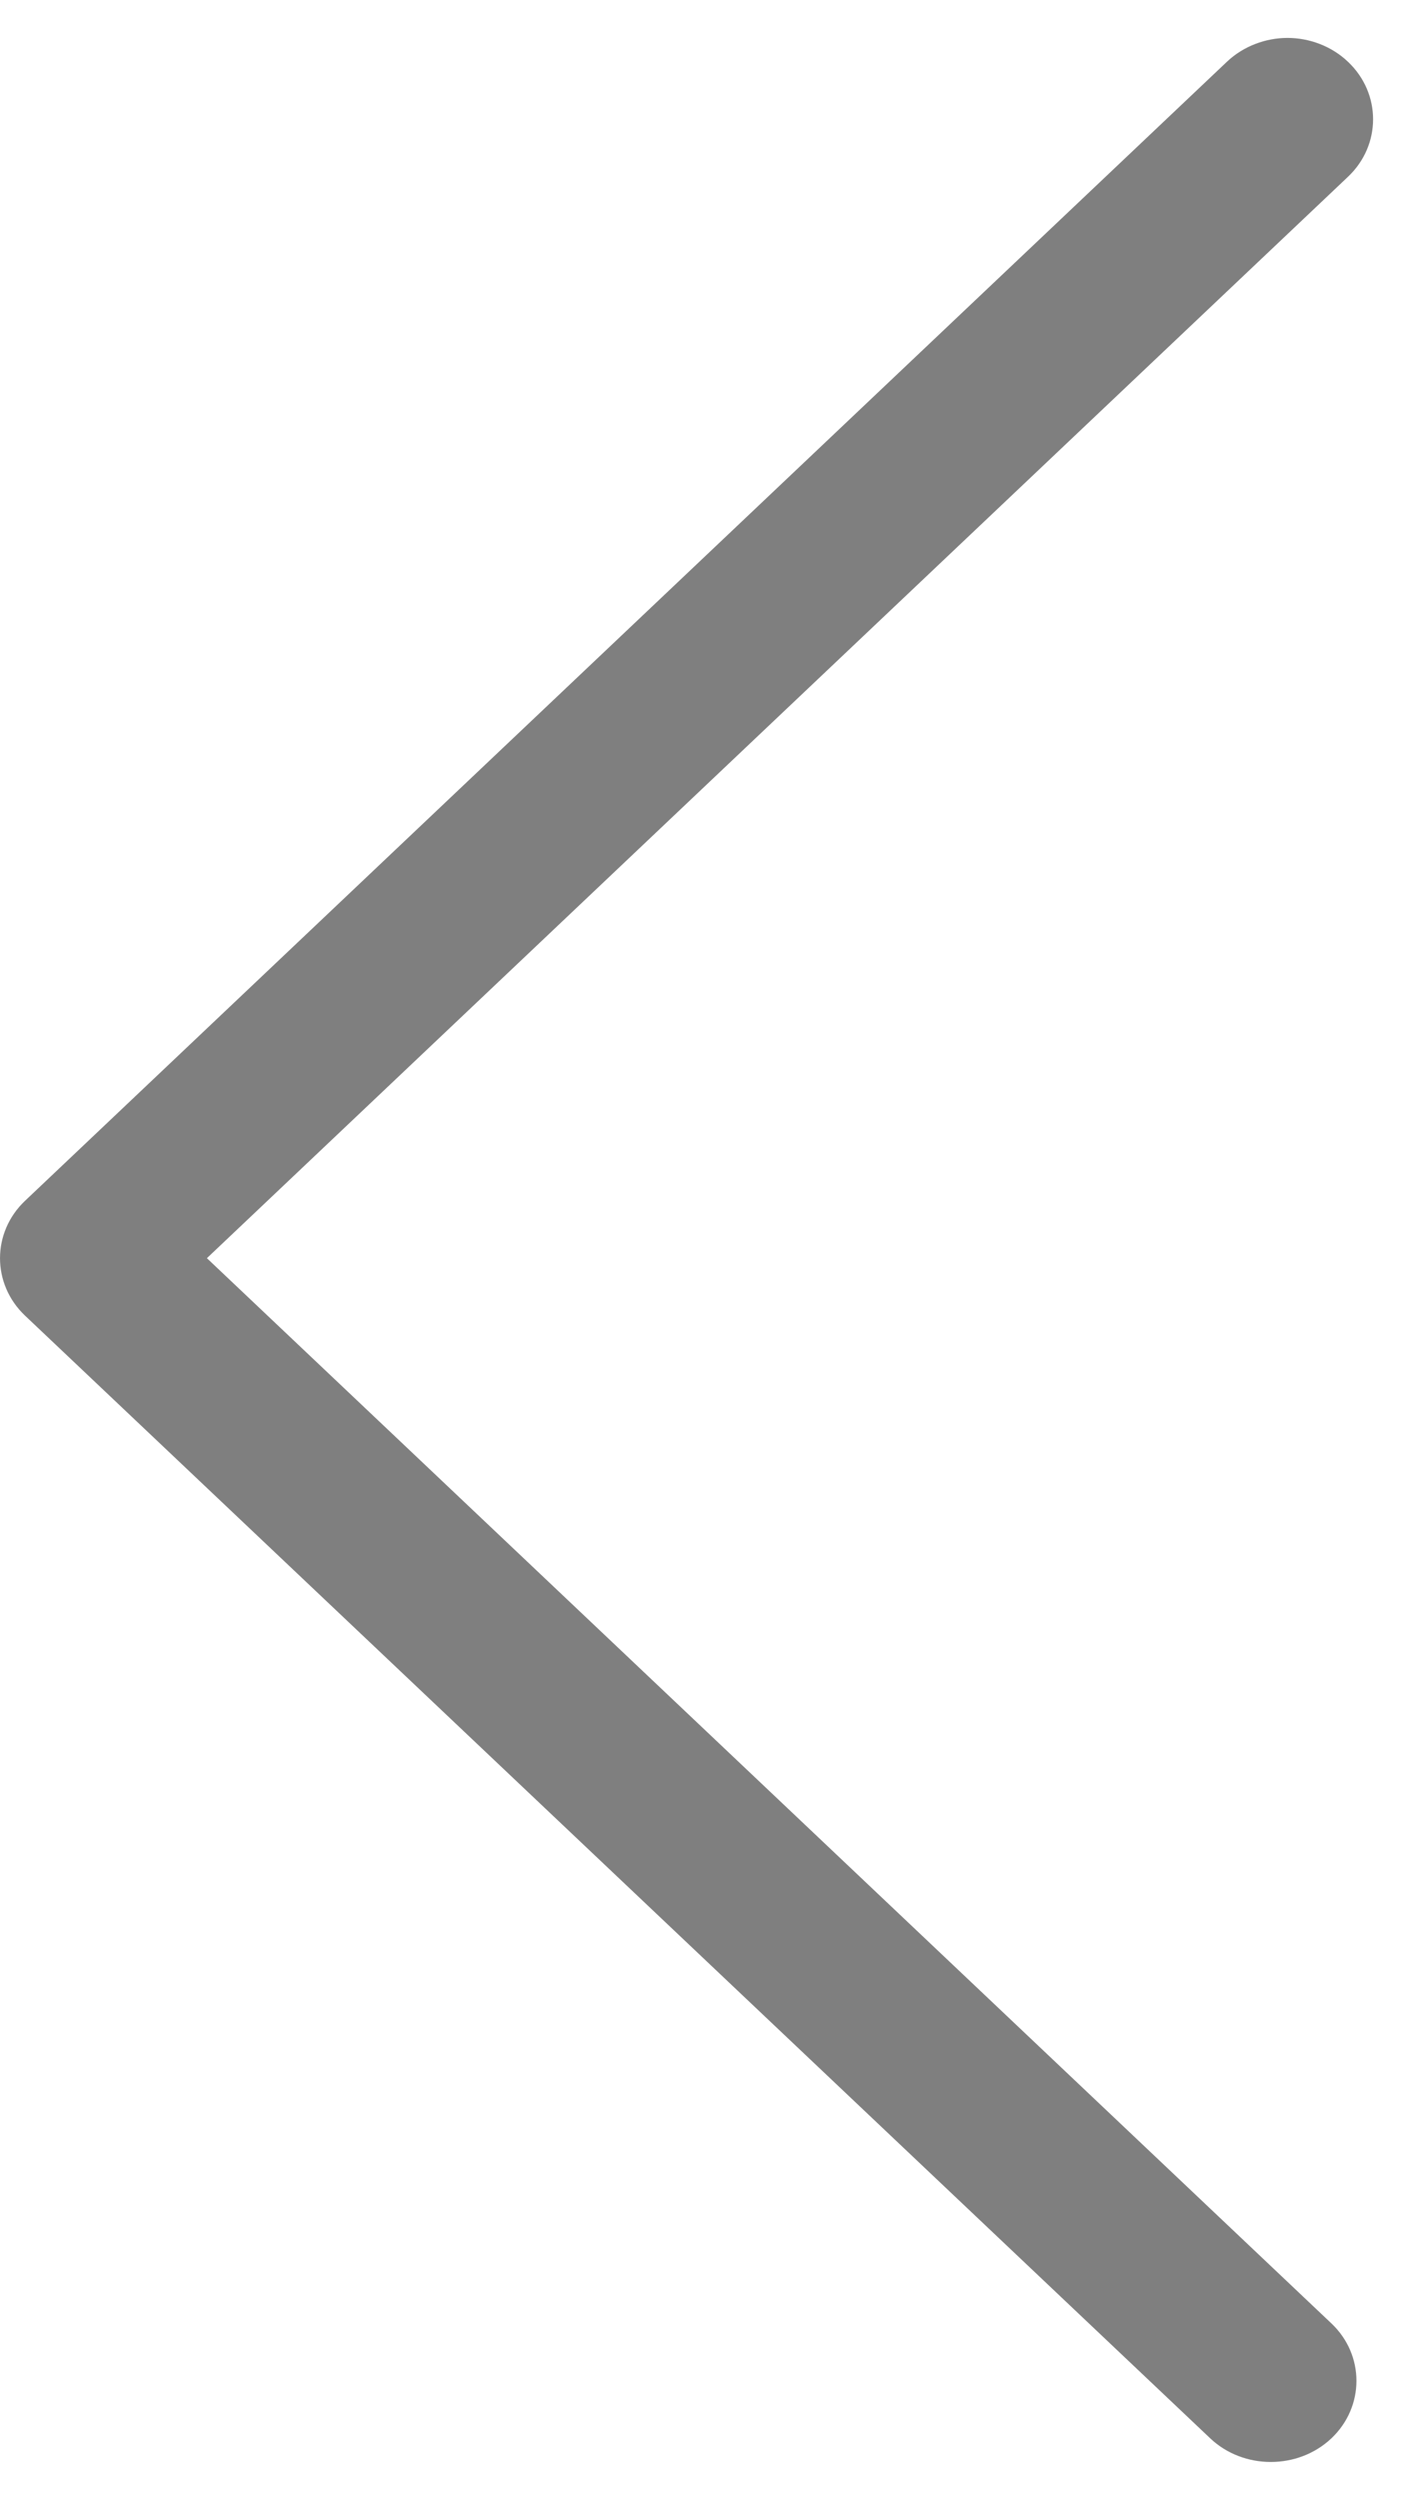 <svg width="17" height="30" viewBox="0 0 17 30" fill="none" xmlns="http://www.w3.org/2000/svg">
<path id="arrow-left" d="M15.457 0.455C15.717 0.455 15.985 0.552 16.184 0.742C16.585 1.122 16.585 1.741 16.184 2.121L2.484 15.099L15.985 27.883C16.385 28.262 16.385 28.881 15.985 29.261C15.584 29.64 14.929 29.64 14.529 29.261L0.301 15.789C-0.1 15.409 -0.1 14.79 0.301 14.41L14.729 0.742C14.928 0.553 15.197 0.455 15.457 0.455Z" fill="black" fill-opacity="0.5"/>
</svg>
